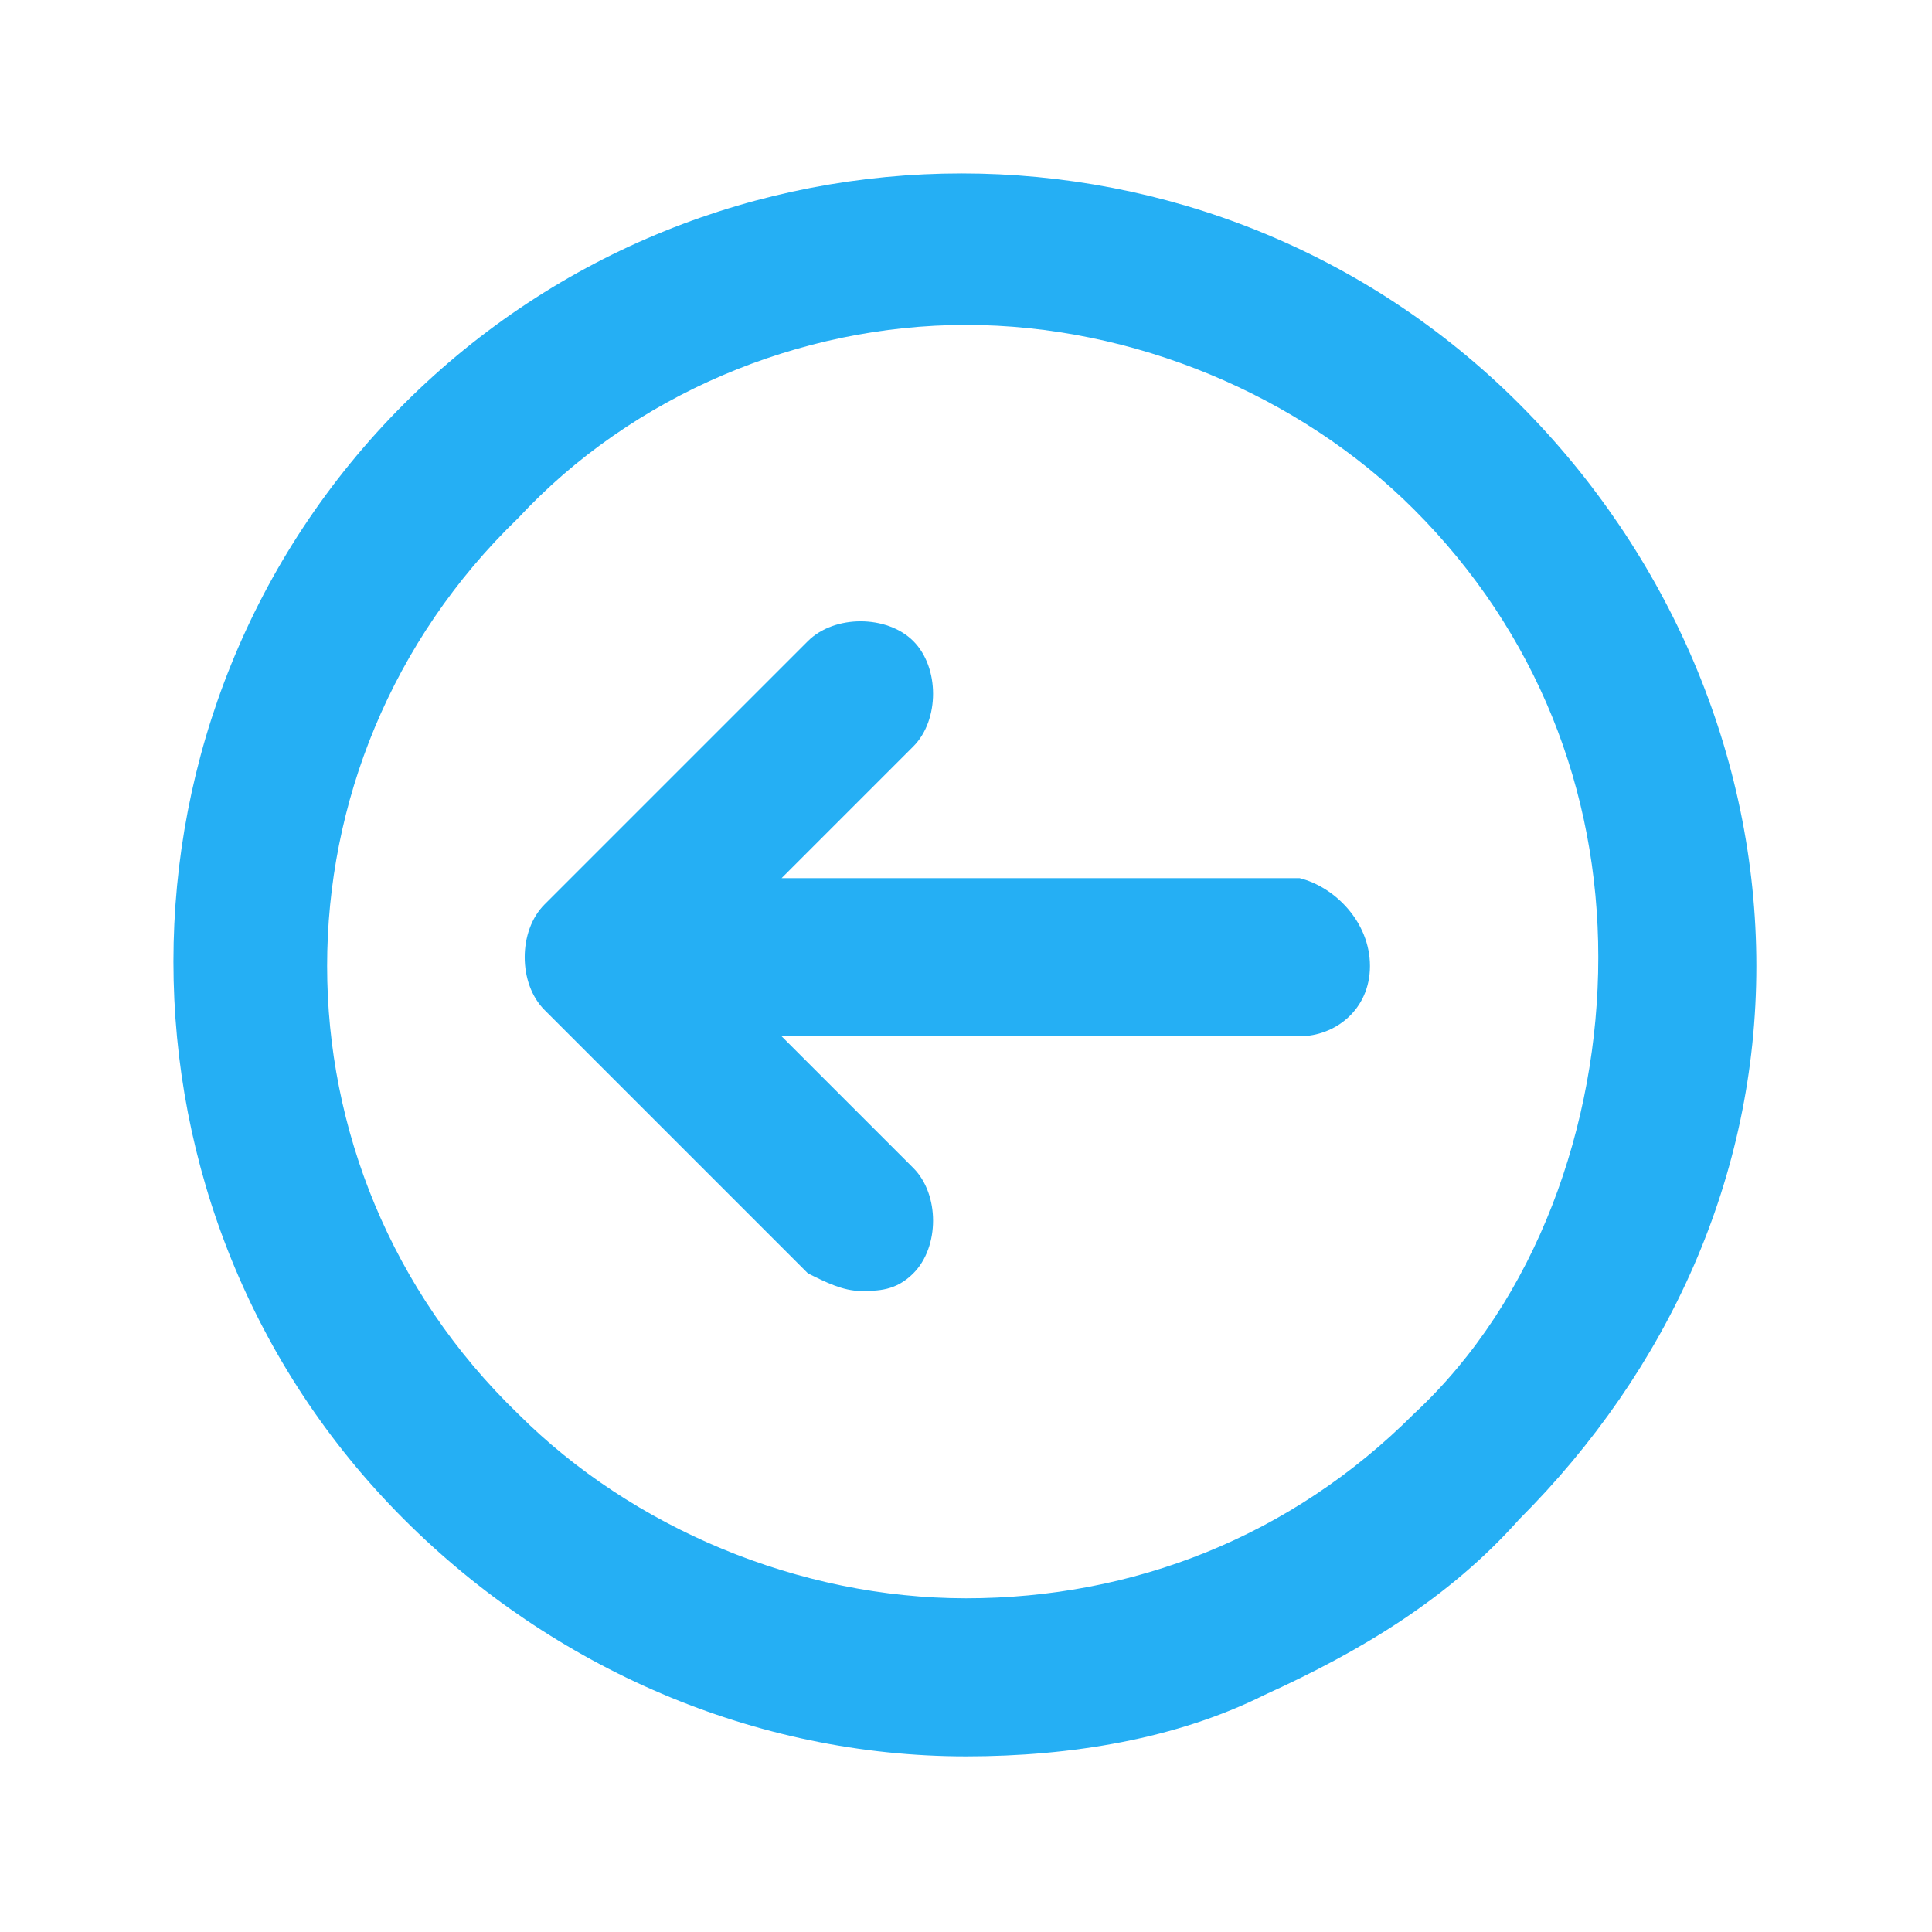 <?xml version="1.0" encoding="utf-8"?>
<!-- Generator: Adobe Illustrator 19.1.0, SVG Export Plug-In . SVG Version: 6.00 Build 0)  -->
<svg version="1.1" id="Layer_1" xmlns="http://www.w3.org/2000/svg" xmlns:xlink="http://www.w3.org/1999/xlink" x="0px" y="0px"
	 width="22px" height="22px" viewBox="0 0 22 22" style="enable-background:new 0 0 22 22;" xml:space="preserve">
<g>
	<g>
		<g>
			<path style="fill:#25AFF4;" d="M17.3,4.6c-3.5-3.5-9.2-3.5-12.7,0s-3.5,9.2,0,12.7C6.3,19,8.6,20,11,20c1.2,0,2.4-0.2,3.4-0.7
				c1.1-0.5,2.1-1.1,2.9-2C19,15.6,20,13.4,20,11S19,6.3,17.3,4.6z M16.1,16.1c-1.4,1.4-3.2,2.1-5.1,2.1s-3.8-0.8-5.1-2.1
				C3,13.3,3,8.7,5.9,5.9C7.2,4.5,9.1,3.7,11,3.7s3.8,0.8,5.1,2.1c1.4,1.4,2.1,3.2,2.1,5.1S17.5,14.8,16.1,16.1z"/>
		</g>
		<g>
			<path style="fill:#25AFF4;" d="M15.6,11c0,0.5-0.4,0.8-0.8,0.8H8.9l1.5,1.5c0.3,0.3,0.3,0.9,0,1.2c-0.2,0.2-0.4,0.2-0.6,0.2
				c-0.2,0-0.4-0.1-0.6-0.2l-3-3c-0.3-0.3-0.3-0.9,0-1.2l3-3c0.3-0.3,0.9-0.3,1.2,0c0.3,0.3,0.3,0.9,0,1.2l-1.5,1.5h5.9
				C15.2,10.1,15.6,10.5,15.6,11z"/>
		</g>
	</g>
</g>
</svg>
